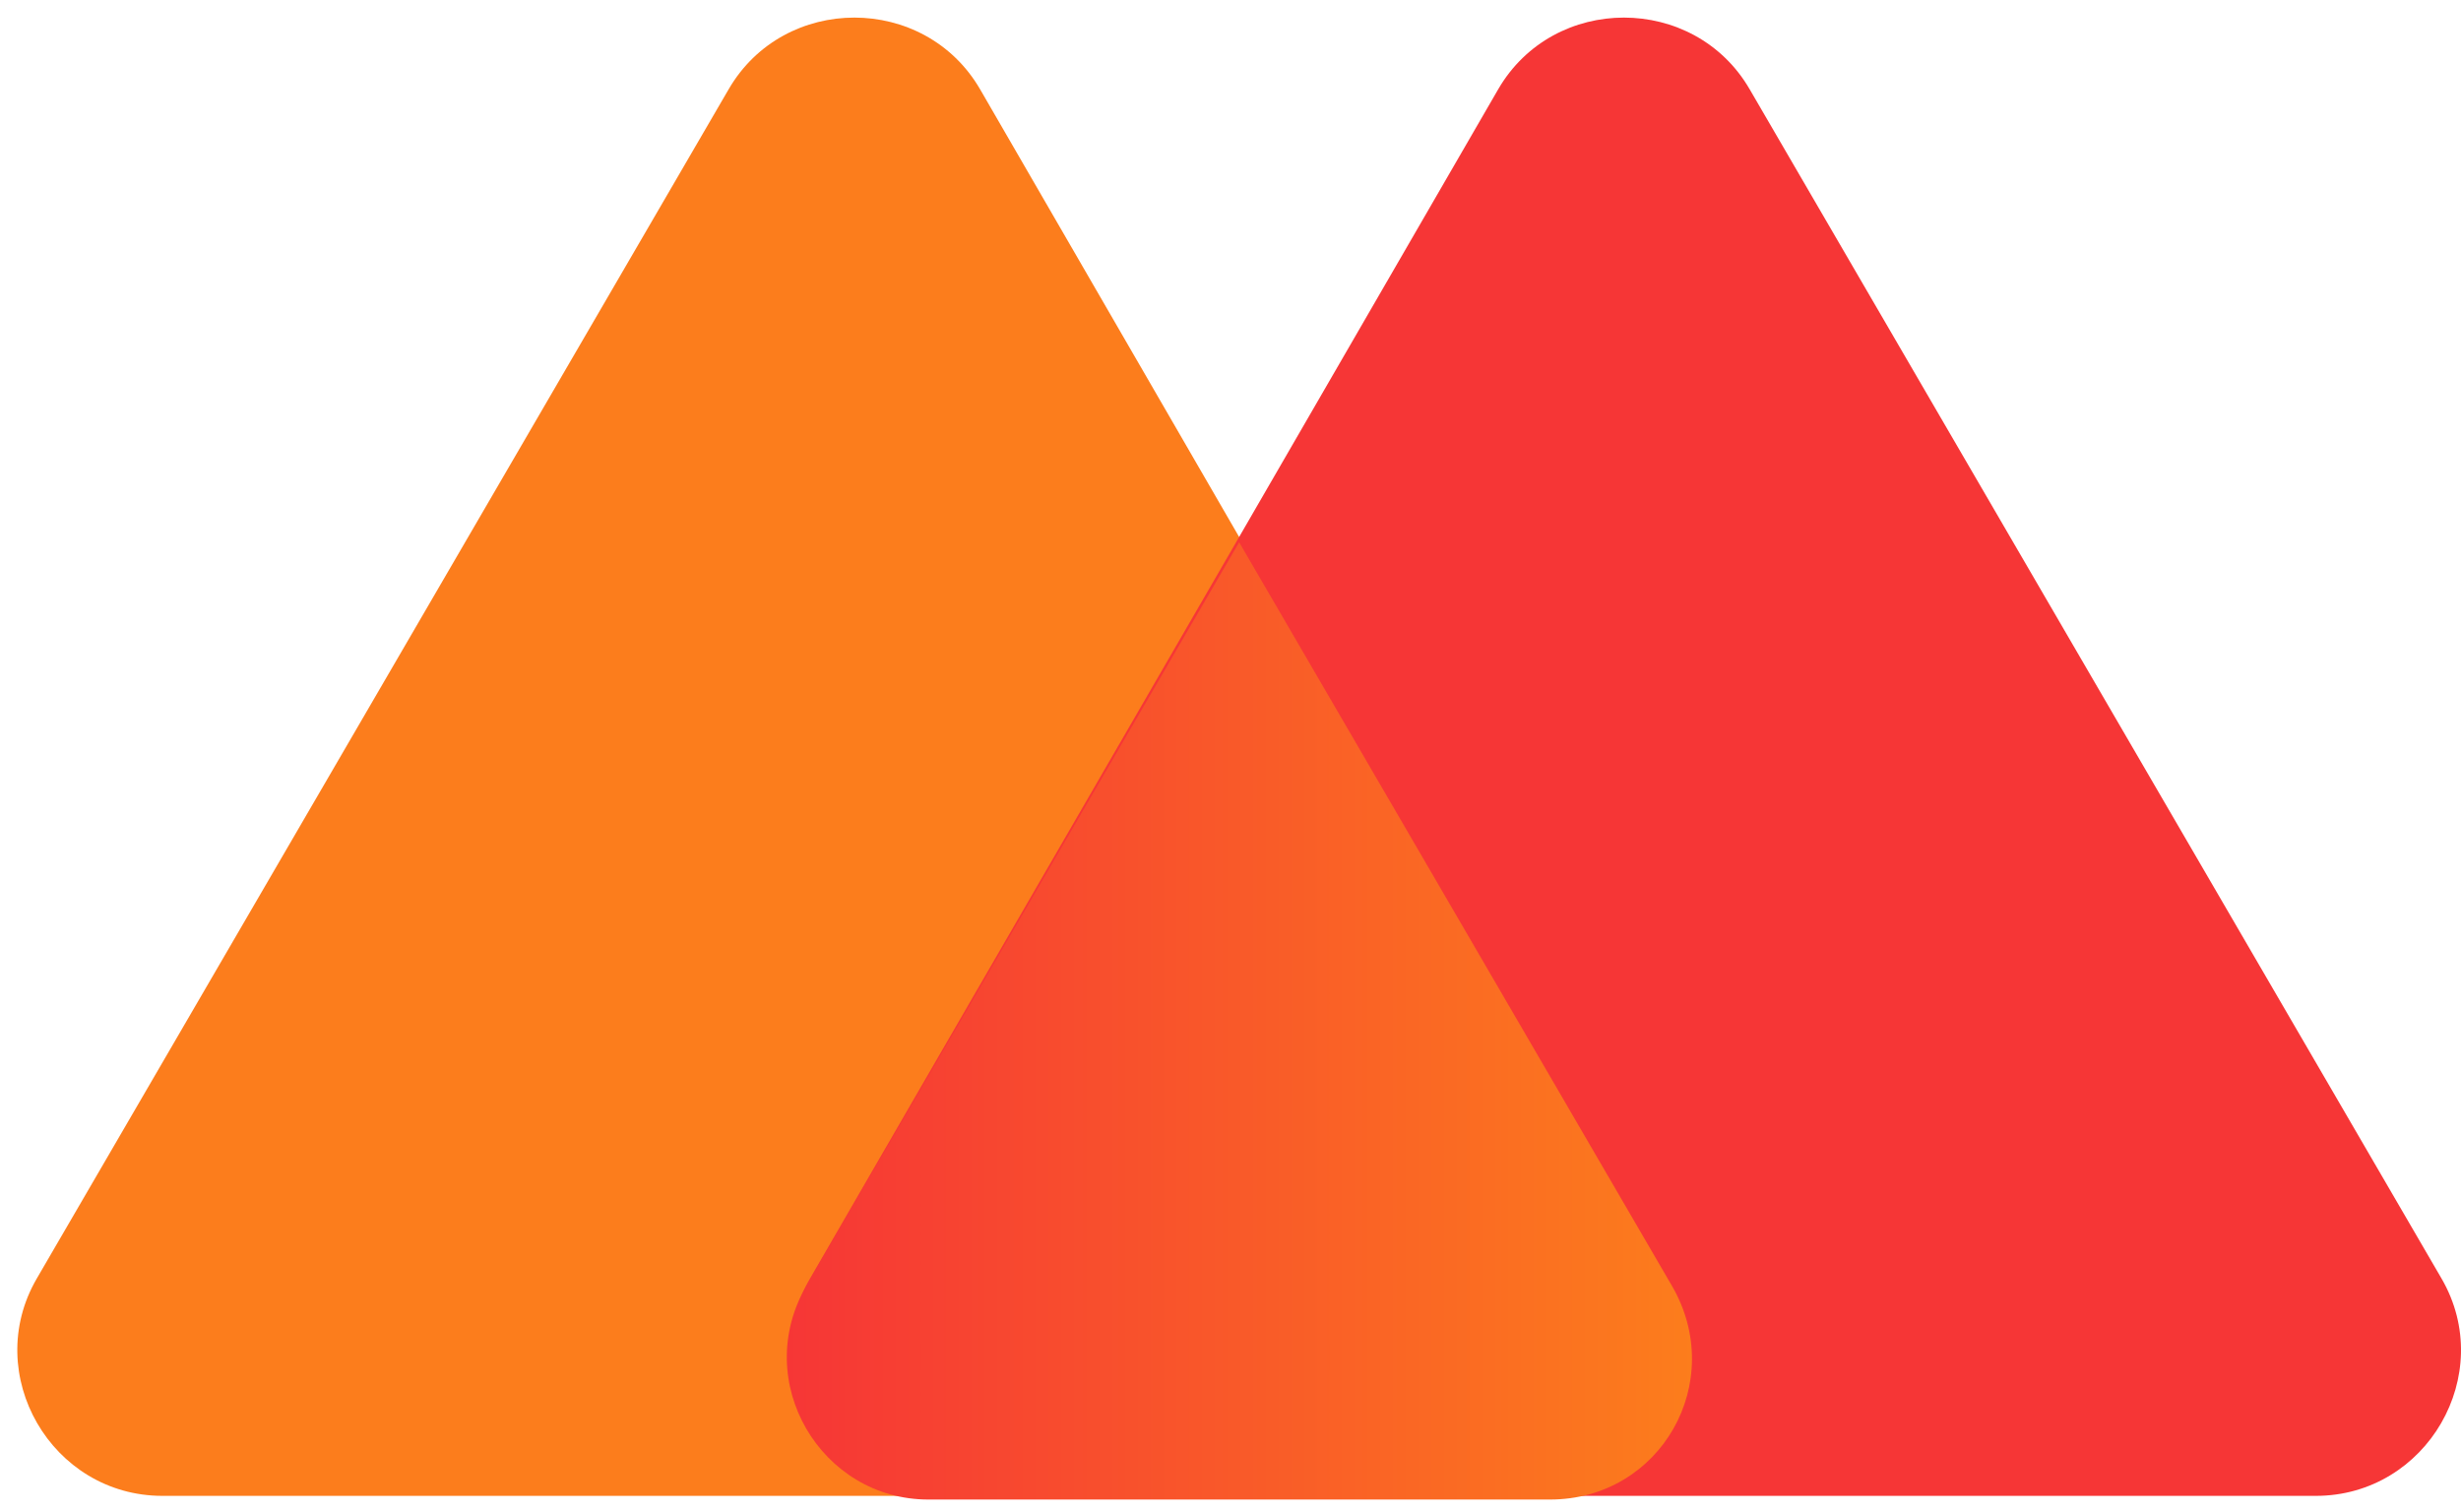 <svg width="83" height="51" viewBox="0 0 83 51" fill="none" xmlns="http://www.w3.org/2000/svg">
<path d="M33.057 3.015L56.266 43.125C58.138 46.353 55.767 50.451 52.024 50.451H5.48C1.737 50.451 -0.634 46.353 1.238 43.125L24.572 3.015C26.444 -0.214 31.185 -0.214 33.057 3.015Z" fill="#FC7D1C"/>
<path d="M59.012 3.015L82.346 43.125C84.218 46.353 81.847 50.451 78.103 50.451H31.559C27.816 50.451 25.445 46.353 27.317 43.125L50.526 3.015C52.398 -0.214 57.14 -0.214 59.012 3.015Z" fill="#F63636"/>
<path d="M56.391 43.373L41.792 18.289L27.192 43.373C25.32 46.602 27.691 50.575 31.31 50.575H52.273C56.017 50.575 58.263 46.602 56.391 43.373Z" fill="url(#paint0_linear_27_8615)"/>
<defs>
<linearGradient id="paint0_linear_27_8615" x1="26.536" y1="34.432" x2="57.108" y2="34.432" gradientUnits="userSpaceOnUse">
<stop stop-color="#F63636"/>
<stop offset="1" stop-color="#FC7D1C"/>
</linearGradient>
</defs>
</svg>
